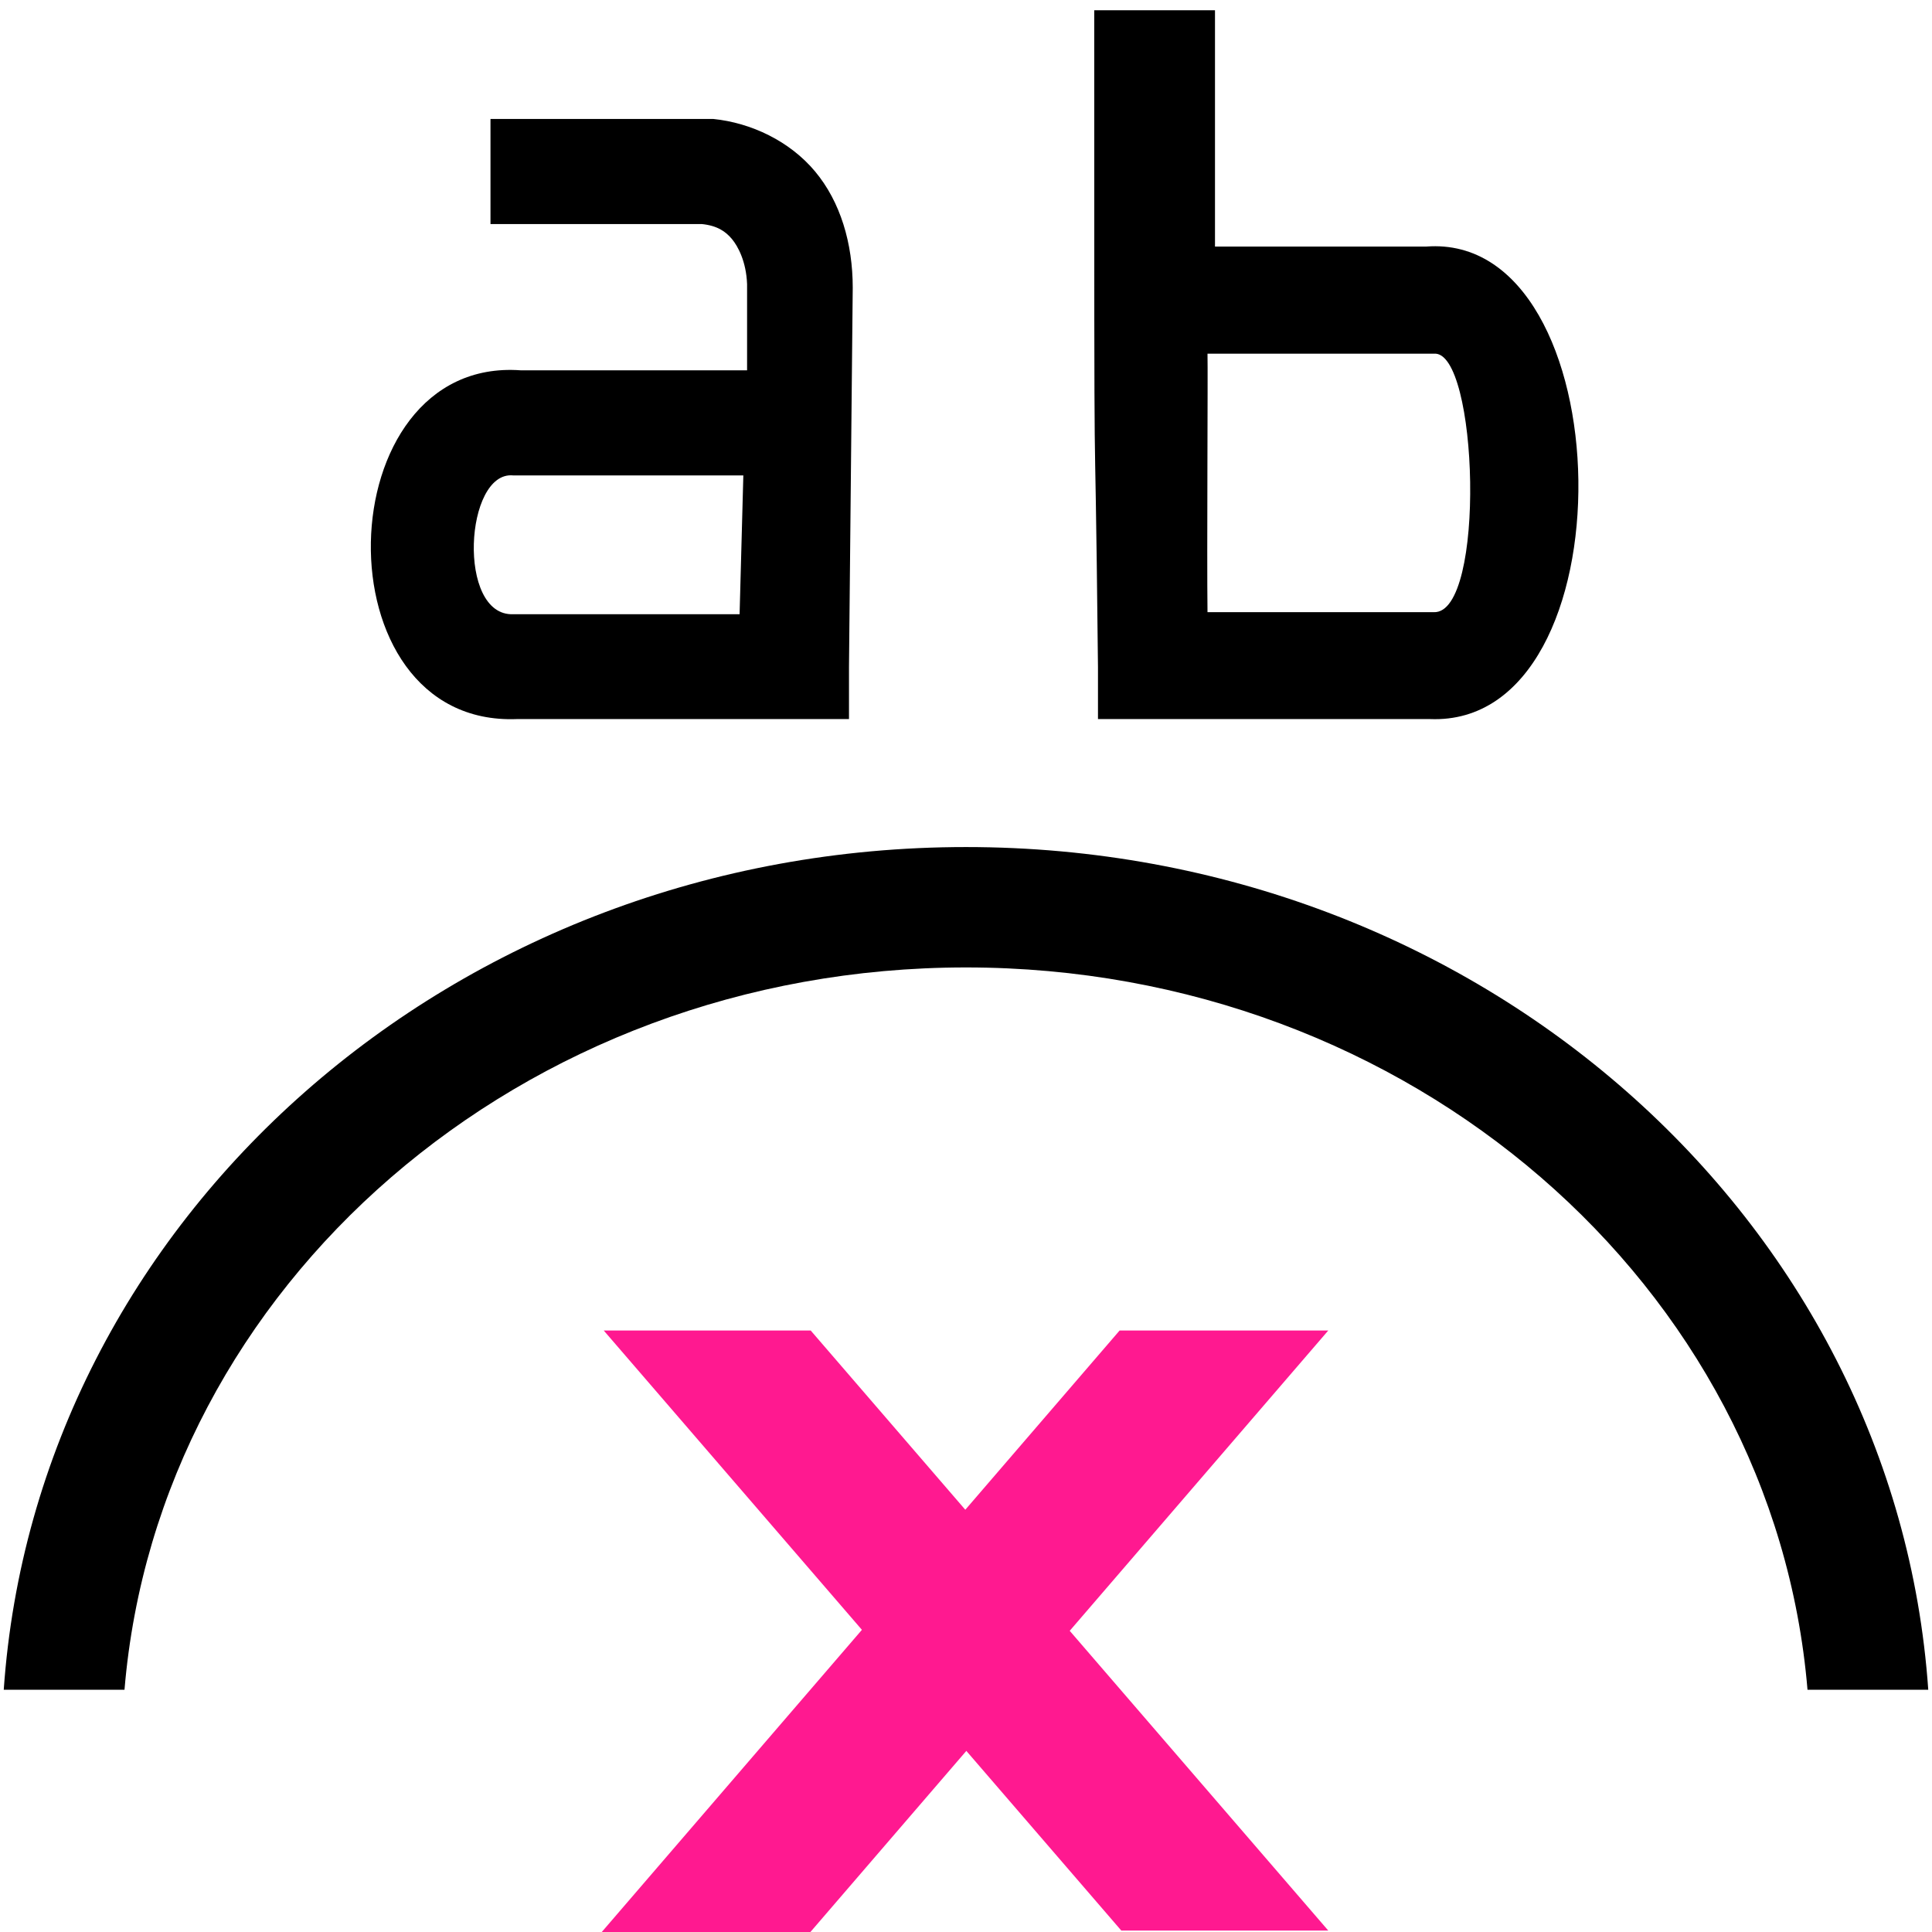 <?xml version="1.0" encoding="UTF-8" standalone="no"?>
<svg
   xmlns:dc="http://purl.org/dc/elements/1.1/"
   xmlns:cc="http://creativecommons.org/ns#"
   xmlns:rdf="http://www.w3.org/1999/02/22-rdf-syntax-ns#"
   xmlns:svg="http://www.w3.org/2000/svg"
   xmlns="http://www.w3.org/2000/svg"
   xmlns:sodipodi="http://sodipodi.sourceforge.net/DTD/sodipodi-0.dtd"
   xmlns:inkscape="http://www.inkscape.org/namespaces/inkscape"
   inkscape:version="1.1-dev (6039630, 2019-12-20)"
   sodipodi:docname="text-remove-from-path-symbolic.svg"
   viewBox="0 0 16 16"
   height="16"
   width="16"
   id="svg1"
   version="1.1">
  <defs
     id="defs8777" />
  <style
     id="s0">
.success { fill:#009909; }
.warning { fill:#FF1990; }
.error { fill:#00AAFF; }
</style>
  <style
     id="s2">
@import '../../highlights.css';
</style>
  <sodipodi:namedview
     inkscape:document-rotation="0"
     inkscape:current-layer="svg1"
     inkscape:window-maximized="1"
     inkscape:window-y="-6"
     inkscape:window-x="65"
     inkscape:window-height="890"
     inkscape:window-width="1296"
     inkscape:cy="8"
     inkscape:cx="8"
     inkscape:zoom="41.125"
     showgrid="true"
     id="namedview"
     guidetolerance="10"
     gridtolerance="10"
     objecttolerance="10">
    <inkscape:grid
       id="grid"
       type="xygrid" />
  </sodipodi:namedview>
  <g
     id="text-remove-from-path"
     inkscape:label="00092"
     transform="matrix(1,0,0,0.997,-195,-545.684)">
    <path
       style="opacity:0;fill:none"
       d="m 195,547.362 h 16 v 16 h -16 z"
       id="rect7066"
       inkscape:connector-curvature="0" />
    <path
       inkscape:connector-curvature="0"
       id="path7106"
       d="m 204.062,547.411 c 0,5.019 7e-4,2.559 0.031,5.459 v 0.429 h 0.469 2.281 c 1.681,0.067 1.605,-4.048 -0.031,-3.925 -0.012,9e-4 -0.019,-10e-4 -0.031,0 h -1.719 v -1.963 z M 205,550.264 h 1.812 0.031 0.031 c 0.368,-0.038 0.435,2.164 0,2.147 H 206.844 205 c -0.006,-0.467 0.004,-2.002 0,-2.147 z"
       style="opacity:1" />
    <path
       inkscape:connector-curvature="0"
       id="path7104"
       d="m 199.062,548.315 v 0.872 h 1.75 c 0.127,0.013 0.197,0.061 0.25,0.125 0.049,0.059 0.118,0.186 0.125,0.374 5e-4,0.014 0,0.016 0,0.031 v 0.685 h -1.844 -0.031 c -1.611,-0.117 -1.687,2.962 -0.031,2.897 h 2.312 0.438 v -0.436 l 0.031,-3.147 c 0,-0.369 -0.102,-0.714 -0.312,-0.966 -0.21,-0.252 -0.529,-0.404 -0.844,-0.436 h -0.031 -1.812 z m 0.188,2.96 h 0.031 0.031 1.844 l -0.031,1.153 h -1.844 -0.031 c -0.468,0.018 -0.401,-1.193 0,-1.153 z"
       style="opacity:1" />
    <path
       inkscape:connector-curvature="0"
       id="path23199"
       d="m 203,554.362 c -4.241,0 -7.698,3.088 -7.969,7 h 1 c 0.279,-3.352 3.287,-6 6.969,-6 3.682,0 6.689,2.648 6.969,6 h 1 c -0.271,-3.912 -3.727,-7 -7.969,-7 z"
       style="opacity:1" />
    <path
       class="warning"
       inkscape:connector-curvature="0"
       id="path28750"
       d="m 200,558.378 h 1.714 L 206,563.362 h -1.714 z"
       style="opacity:1" />
    <path
       class="warning"
       style="opacity:1"
       d="m 206,558.378 h -1.728 l -4.321,5.034 h 1.728 z"
       id="path28752"
       inkscape:connector-curvature="0" />
  </g>
</svg>
